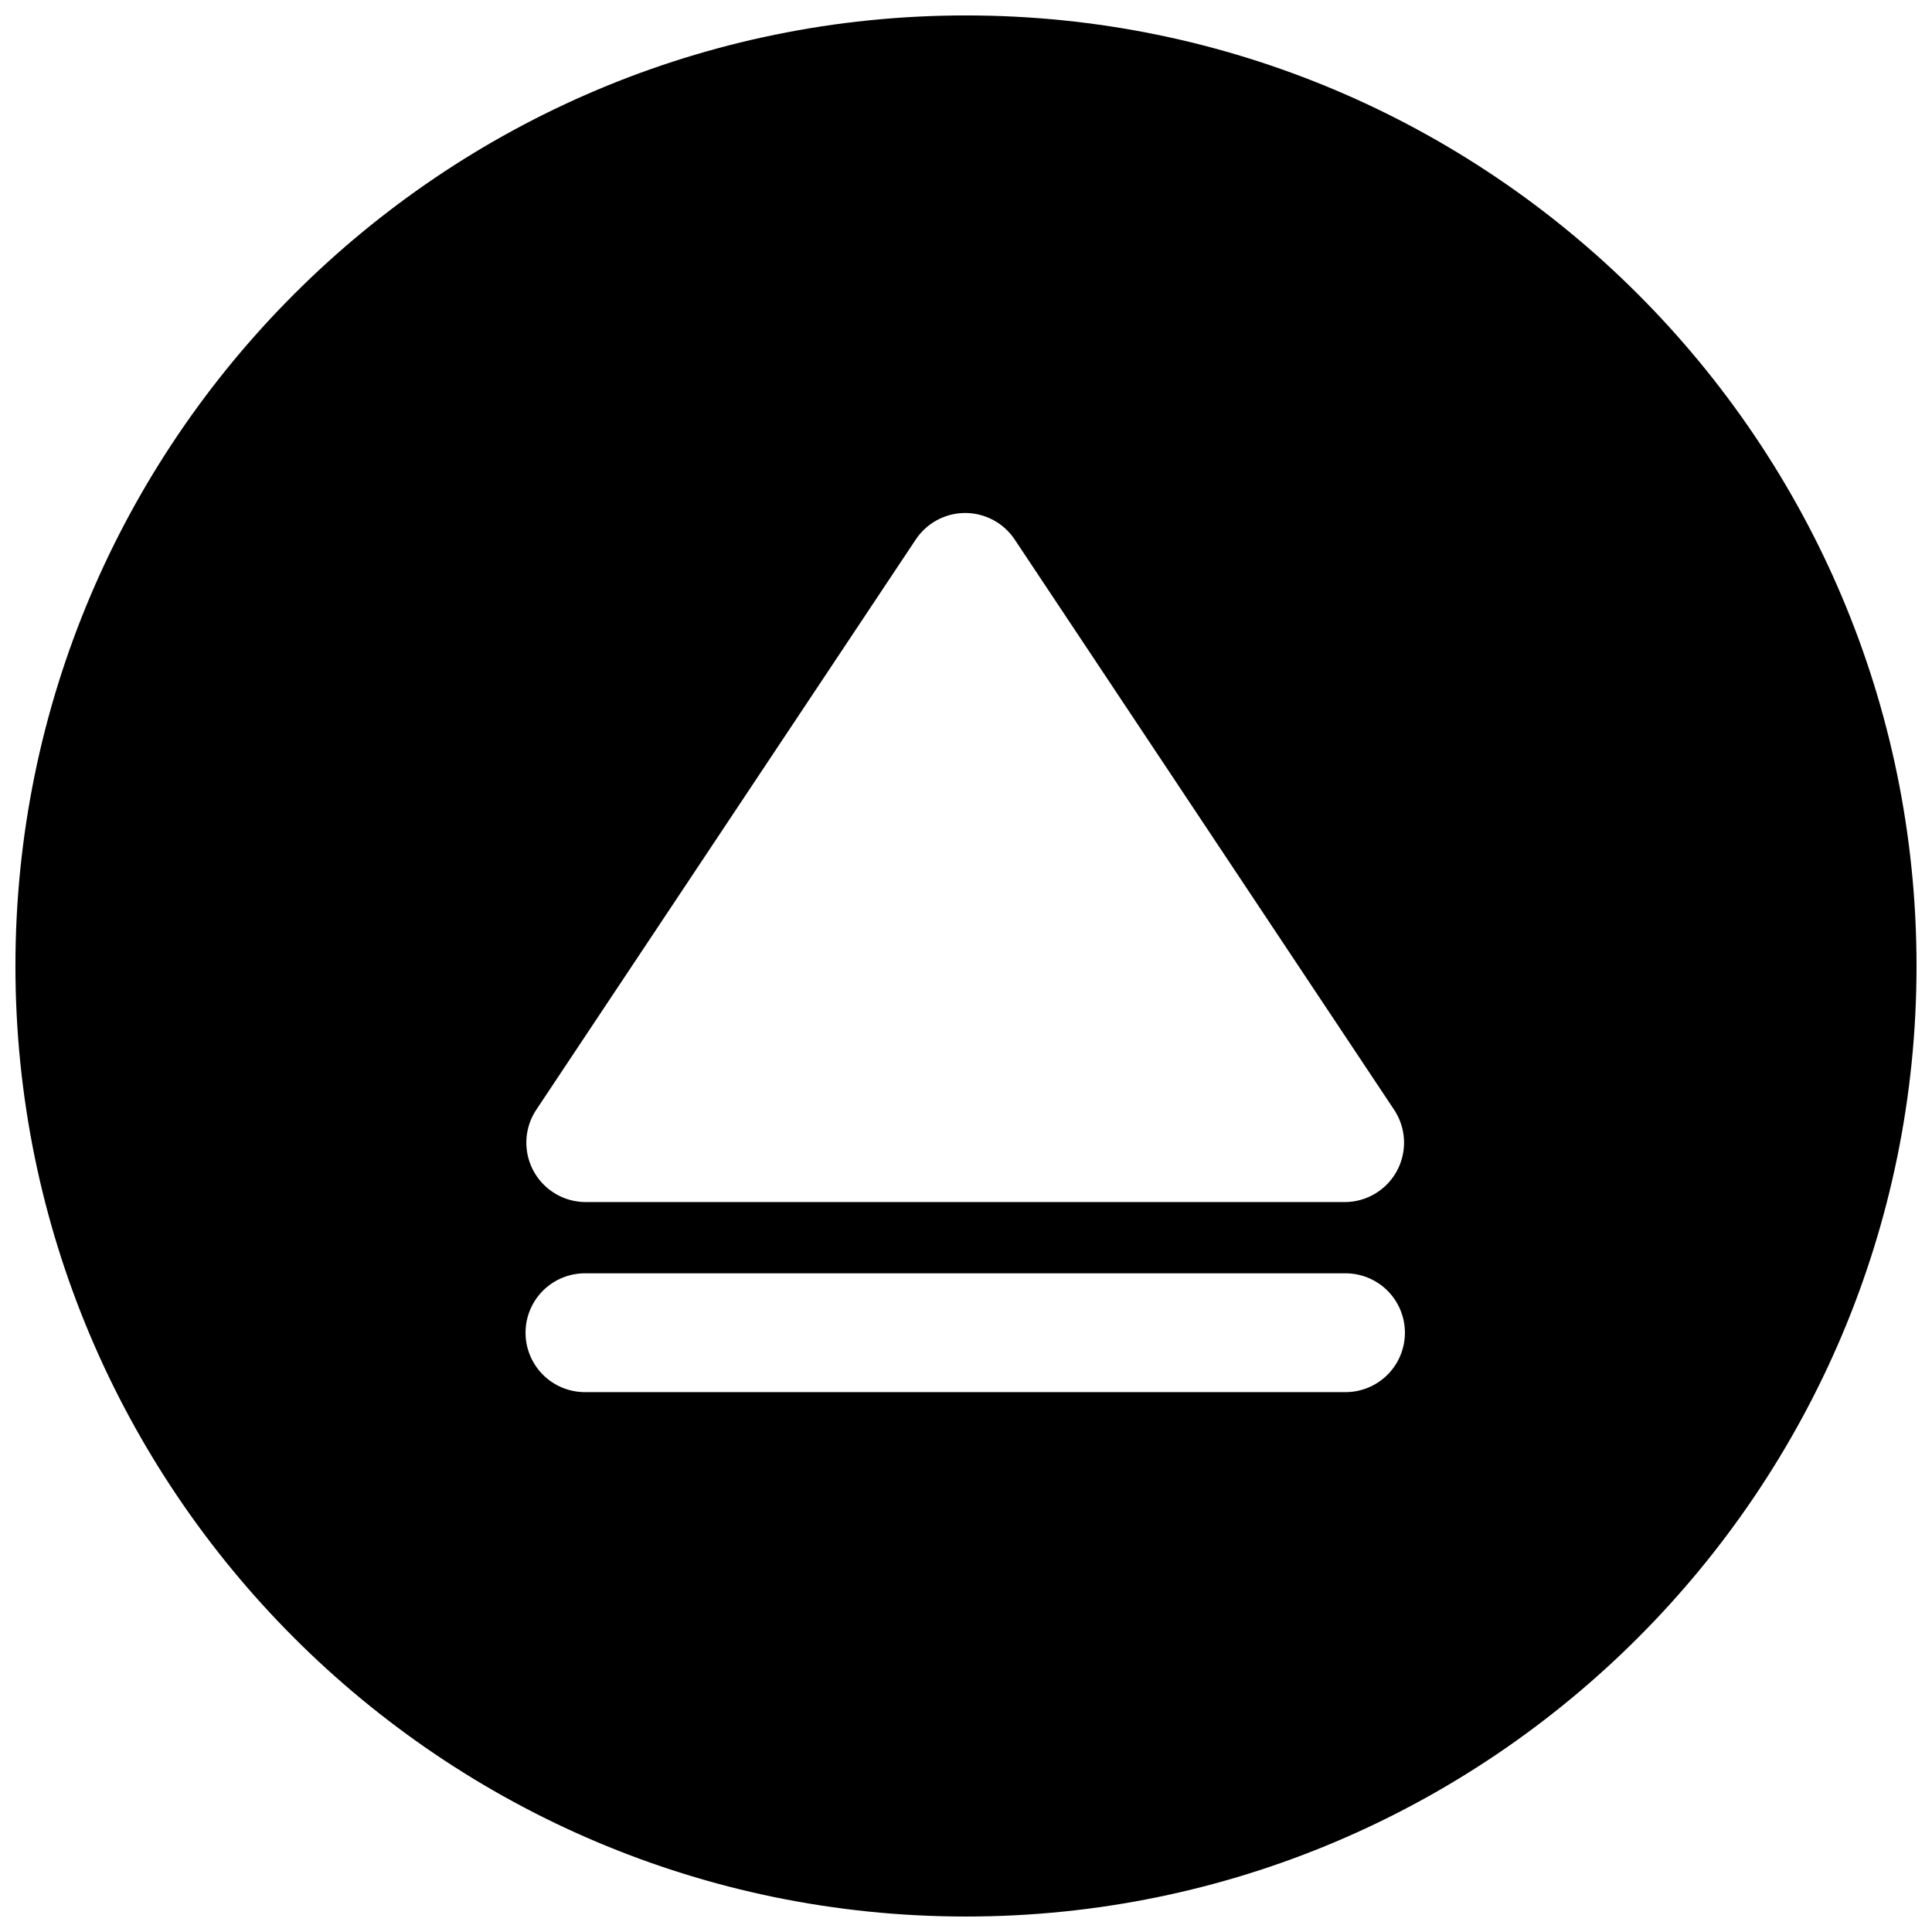 <?xml version="1.0" encoding="UTF-8"?>
<!-- Uploaded to: ICON Repo, www.iconrepo.com, Generator: ICON Repo Mixer Tools -->
<svg width="800px" height="800px" version="1.1" viewBox="144 144 512 512" xmlns="http://www.w3.org/2000/svg">
 <defs>
  <clipPath id="a">
   <path d="m148.09 148.09h503.81v503.81h-503.81z"/>
  </clipPath>
 </defs>
 <g clip-path="url(#a)">
  <path d="m400 148.09c-138.94 0-251.91 112.97-251.91 251.91 0 138.93 112.97 251.9 251.91 251.9 138.93 0 251.9-112.97 251.9-251.9 0-138.94-112.97-251.91-251.9-251.91zm-0.469 131.86c5.363-0.086 10.398 2.559 13.371 7.023l100.55 151.12c2.113 3.18 3 7.016 2.496 10.801-0.504 3.781-2.363 7.254-5.234 9.766-2.871 2.516-6.555 3.902-10.371 3.898h-201.11c-3.816 0.004-7.504-1.383-10.375-3.898-2.871-2.512-4.731-5.984-5.234-9.766-0.504-3.785 0.383-7.621 2.496-10.801l100.57-151.12c2.863-4.309 7.664-6.934 12.84-7.023zm-100.29 201.49h201.11c4.211-0.059 8.273 1.574 11.277 4.531 3 2.961 4.691 6.996 4.691 11.211 0 4.215-1.691 8.254-4.691 11.215-3.004 2.957-7.066 4.59-11.277 4.531h-201.11c-4.215 0.059-8.277-1.574-11.277-4.531-3.004-2.961-4.691-7-4.691-11.215 0-4.215 1.688-8.25 4.691-11.211 3-2.957 7.062-4.59 11.277-4.531z"/>
 </g>
</svg>